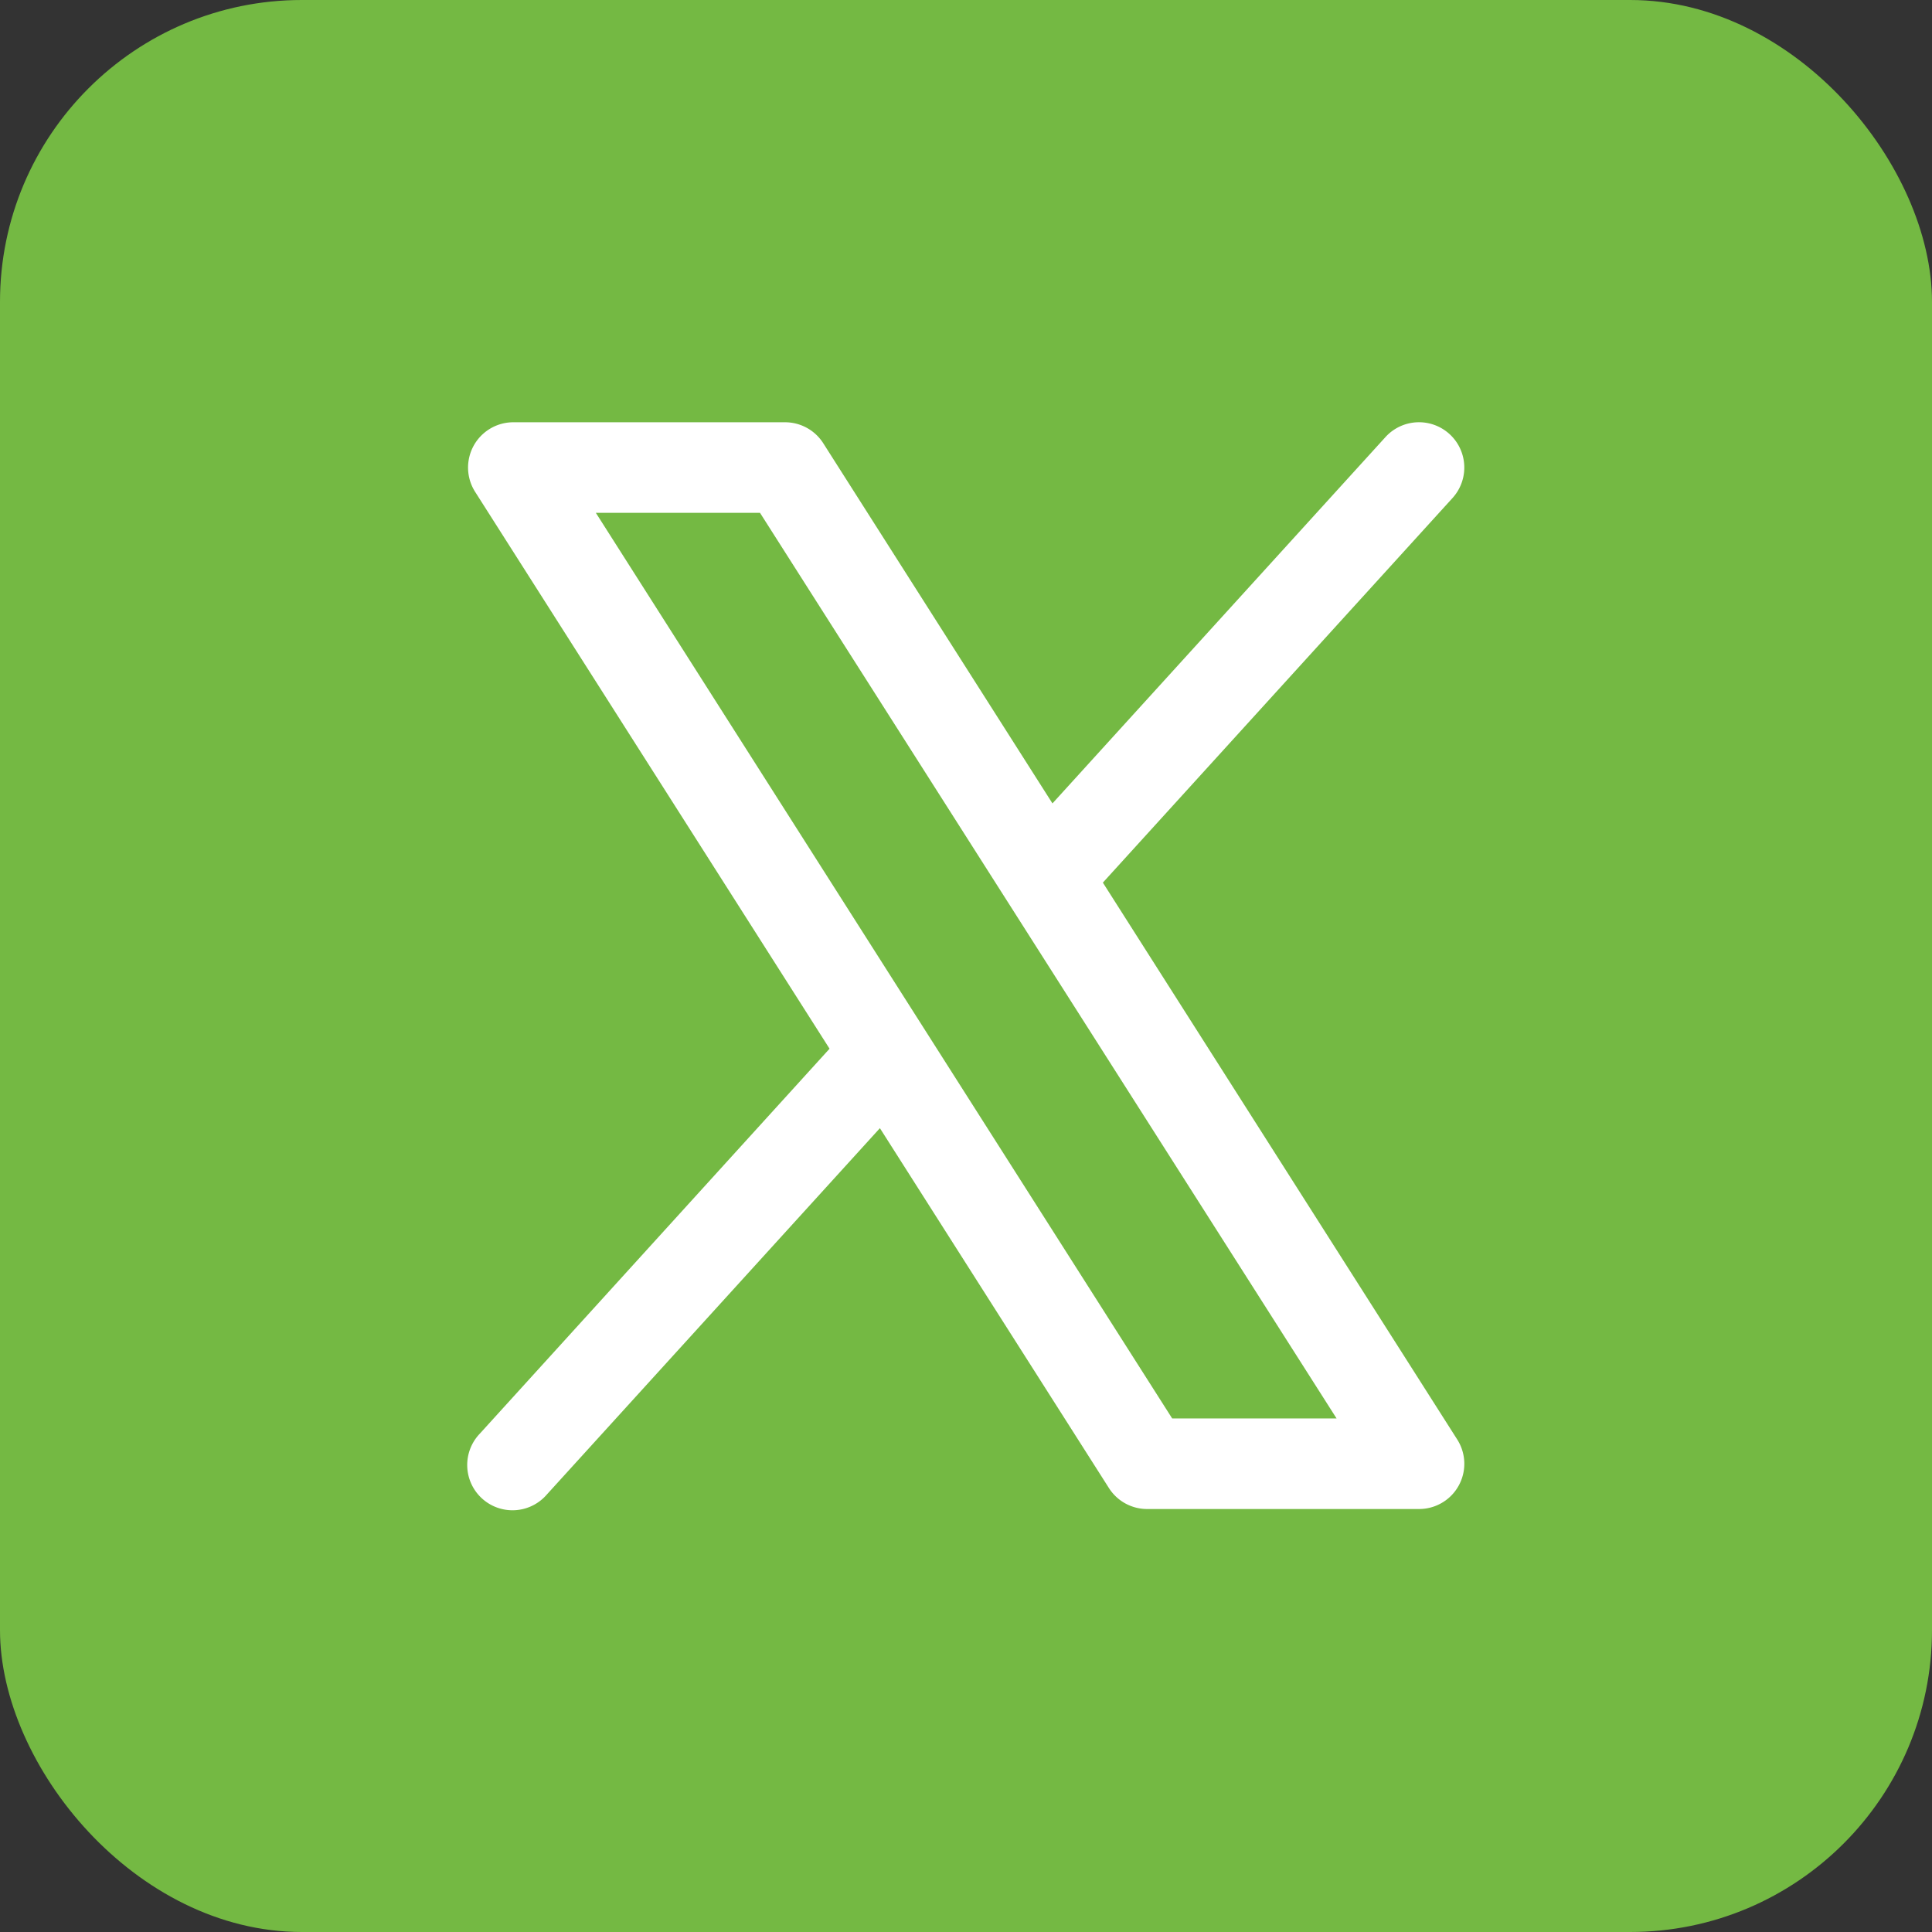 <svg width="32" height="32" fill="none" xmlns="http://www.w3.org/2000/svg"><rect width="100%" height="100%" fill="#333333" stroke="none"/><rect width="32" height="32" rx="5" fill="#74B943"/><path d="M24.136 23.842l-5.869-9.223 5.791-6.37a.75.75 0 00-1.11-1.01l-5.516 6.068-3.796-5.965a.75.75 0 00-.633-.348h-4.5a.75.75 0 00-.633 1.153l5.87 9.223-5.792 6.375a.75.75 0 101.11 1.008l5.516-6.067 3.796 5.965a.749.749 0 00.633.343h4.5a.749.749 0 00.633-1.152zm-4.721-.348l-9.546-15h2.719l9.55 15h-2.723z" fill="#fff"/></svg>
